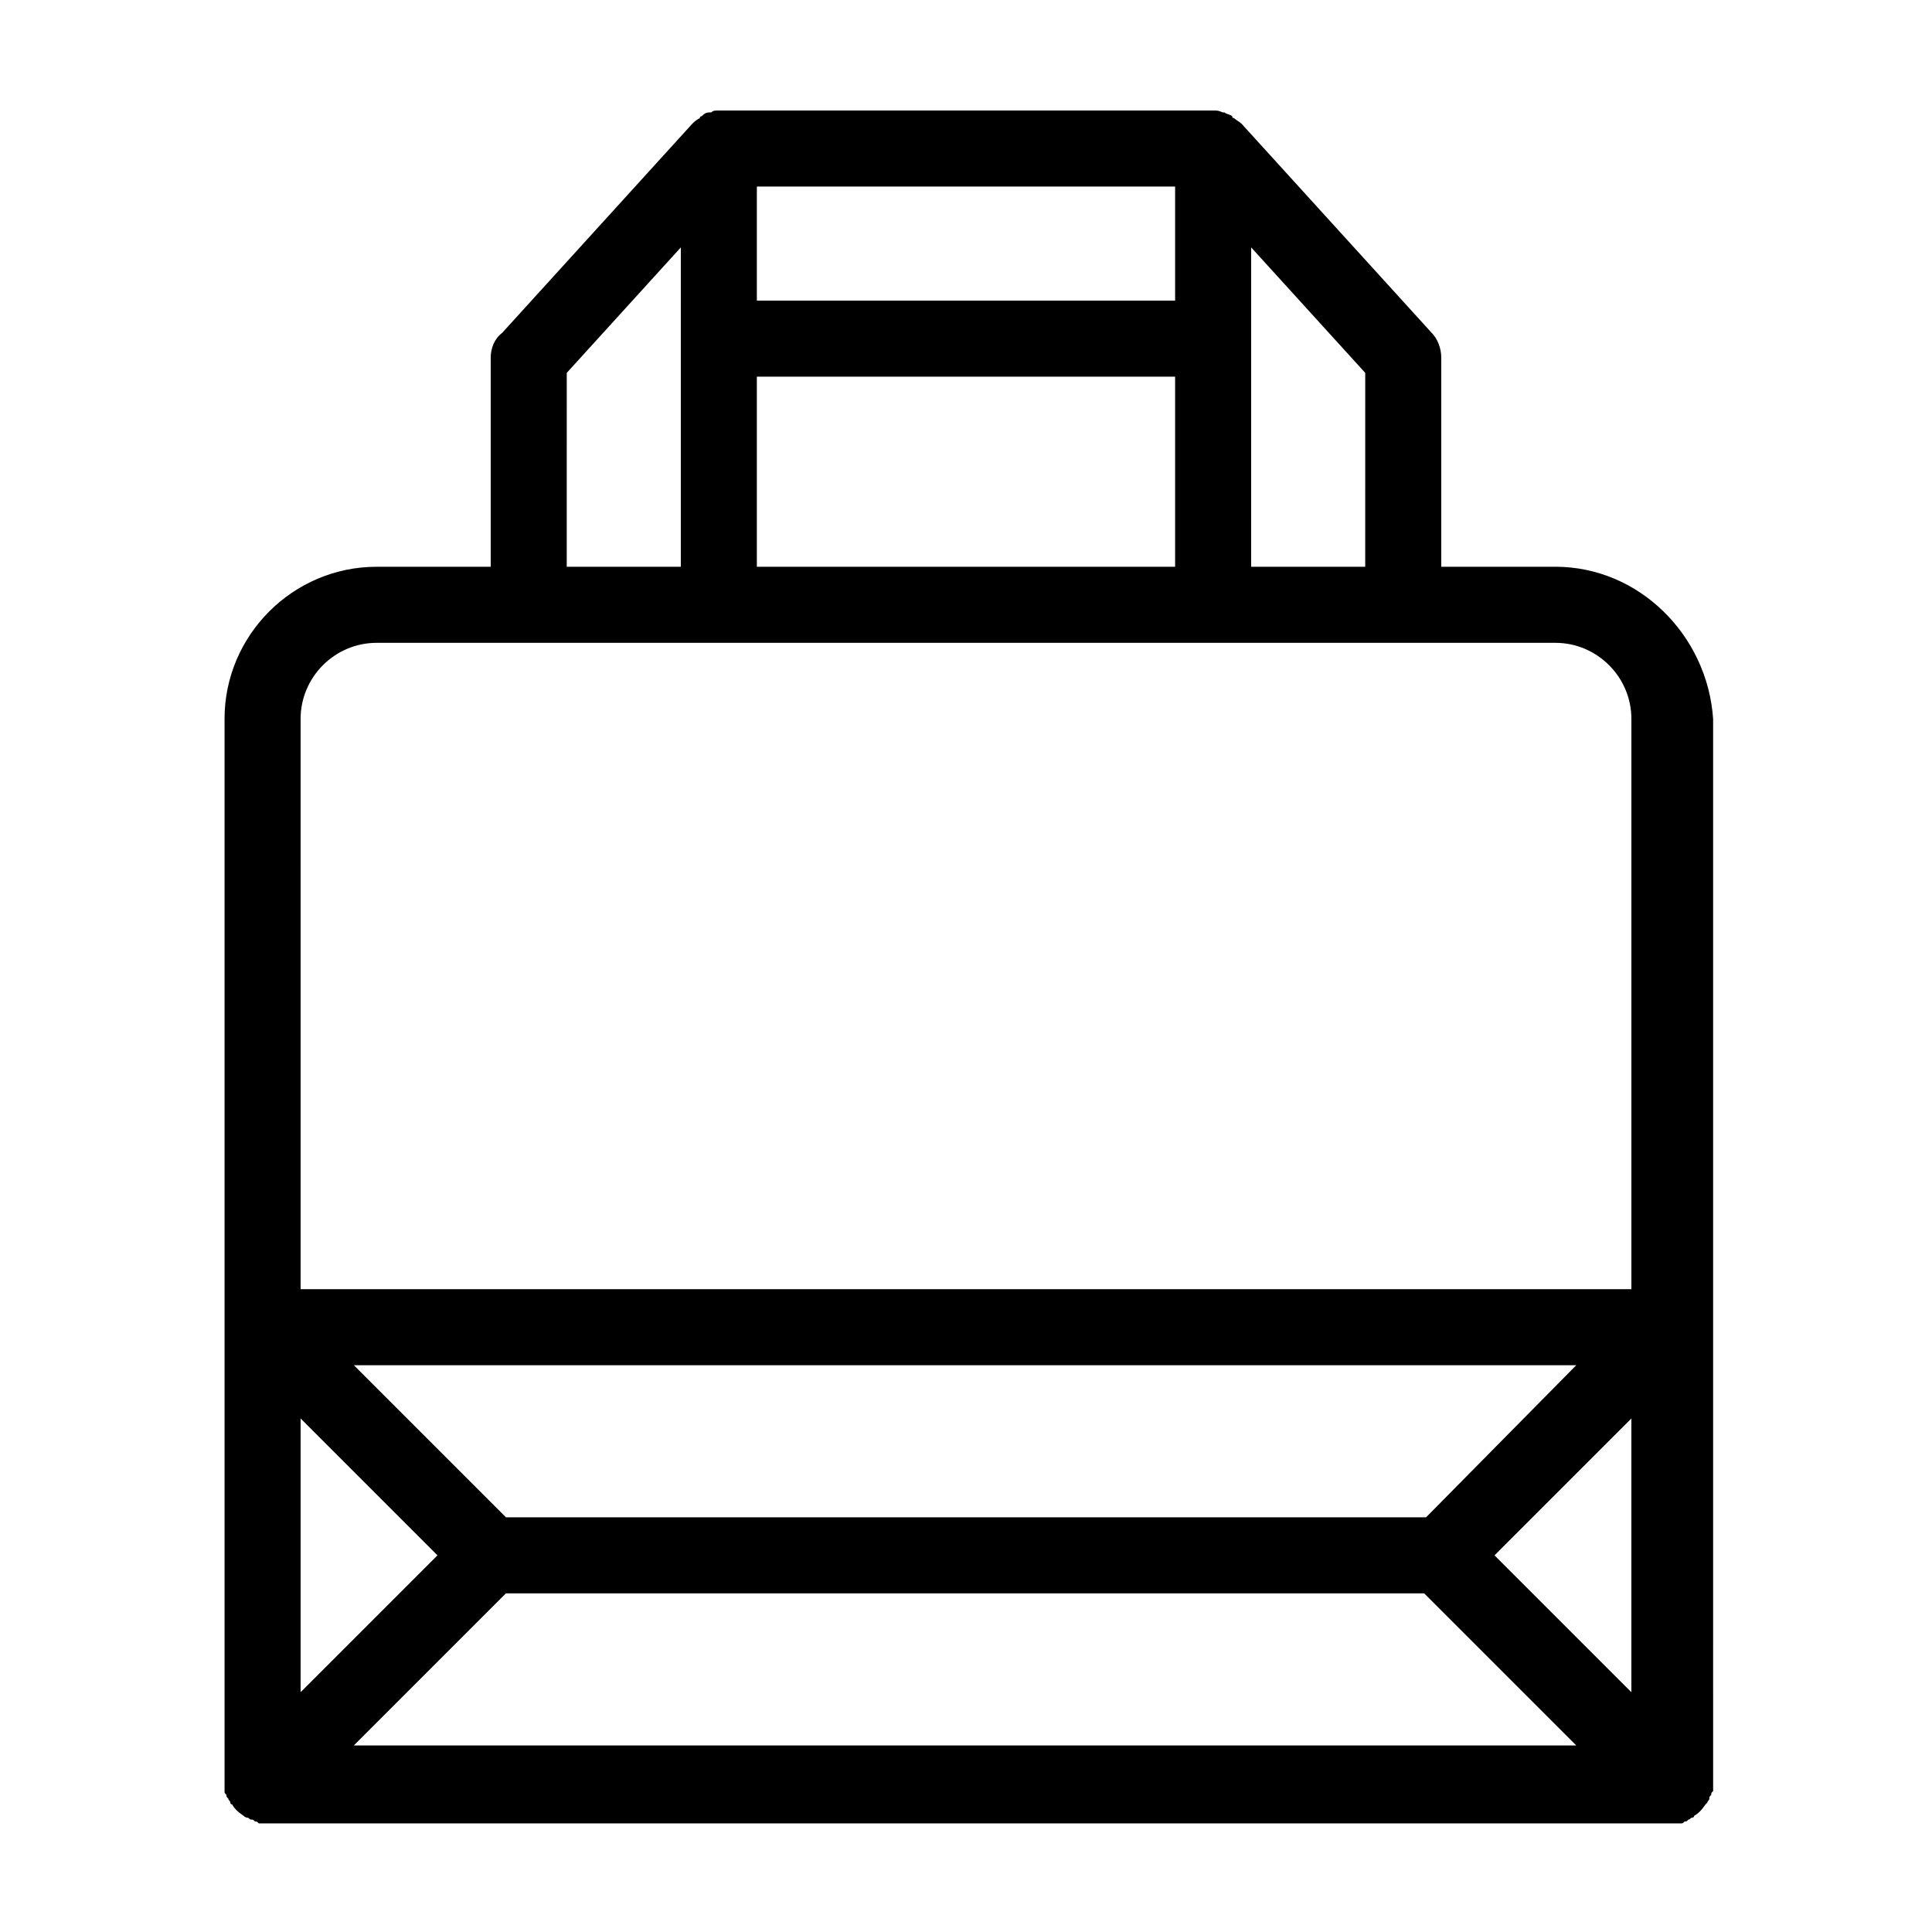 <?xml version="1.0" encoding="UTF-8"?>
<!-- Uploaded to: SVG Repo, www.svgrepo.com, Generator: SVG Repo Mixer Tools -->
<svg fill="#000000" width="800px" height="800px" version="1.1" viewBox="144 144 512 512" xmlns="http://www.w3.org/2000/svg">
 <path d="m556.18 294.2h-30.23v-55.418c0-2.519-1.008-5.039-2.519-6.551l-50.383-55.418c-0.504-0.504-1.512-1.008-2.016-1.512 0 0-0.504 0-0.504-0.504-0.504-0.504-1.512-0.504-2.016-1.008h-0.504c-1.004-0.504-1.508-0.504-2.516-0.504h-130.99c-1.008 0-1.512 0-2.016 0.504h-0.504c-1.008 0-1.512 0.504-2.016 1.008 0 0-0.504 0-0.504 0.504-1.008 0.504-1.512 1.008-2.016 1.512l-50.383 55.418c-2.012 1.512-3.019 4.031-3.019 6.551v55.418h-30.23c-22.168 0-40.305 18.137-40.305 40.305v282.13 2.016c0 0.504 0 0.504 0.504 1.008 0 0.504 0 0.504 0.504 1.008 0 0.504 0.504 0.504 0.504 1.008 0 0 0 0.504 0.504 0.504 0.504 1.008 1.512 2.016 3.023 3.023 0 0 0.504 0.504 1.008 0.504s0.504 0.504 1.008 0.504 0.504 0 1.008 0.504c0.504 0 0.504 0 1.008 0.504h2.016 372.82 2.016c0.504 0 0.504 0 1.008-0.504 0.504 0 0.504 0 1.008-0.504 0.504 0 0.504-0.504 1.008-0.504 0 0 0.504 0 0.504-0.504 1.008-0.504 2.016-1.512 3.023-3.023 0 0 0.504-0.504 0.504-0.504 0-0.504 0.504-0.504 0.504-1.008 0-0.504 0-0.504 0.504-1.008 0-0.504 0-0.504 0.504-1.008v-2.016l-0.004-60.457v-221.68c-1.512-22.168-19.648-40.305-41.816-40.305zm20.152 261.98v36.273l-36.273-36.273 36.273-36.273zm-54.41-10.078h-243.84l-40.305-40.305h323.95zm-298.26 10.078v-36.273l36.273 36.273-36.273 36.273zm54.414 10.074h243.34l40.305 40.305h-323.95zm227.72-272.05h-30.23l0.004-60.457v-24.184l30.23 33.25zm-161.22 0v-50.383h110.84v50.383zm110.84-70.535h-110.84v-30.227h110.84zm-161.22 19.145 30.23-33.25-0.004 24.184v60.457h-30.23zm-70.535 91.695c0-11.082 9.07-20.152 20.152-20.152h312.37c11.082 0 20.152 9.07 20.152 20.152v151.14l-352.67-0.004z"/>
</svg>